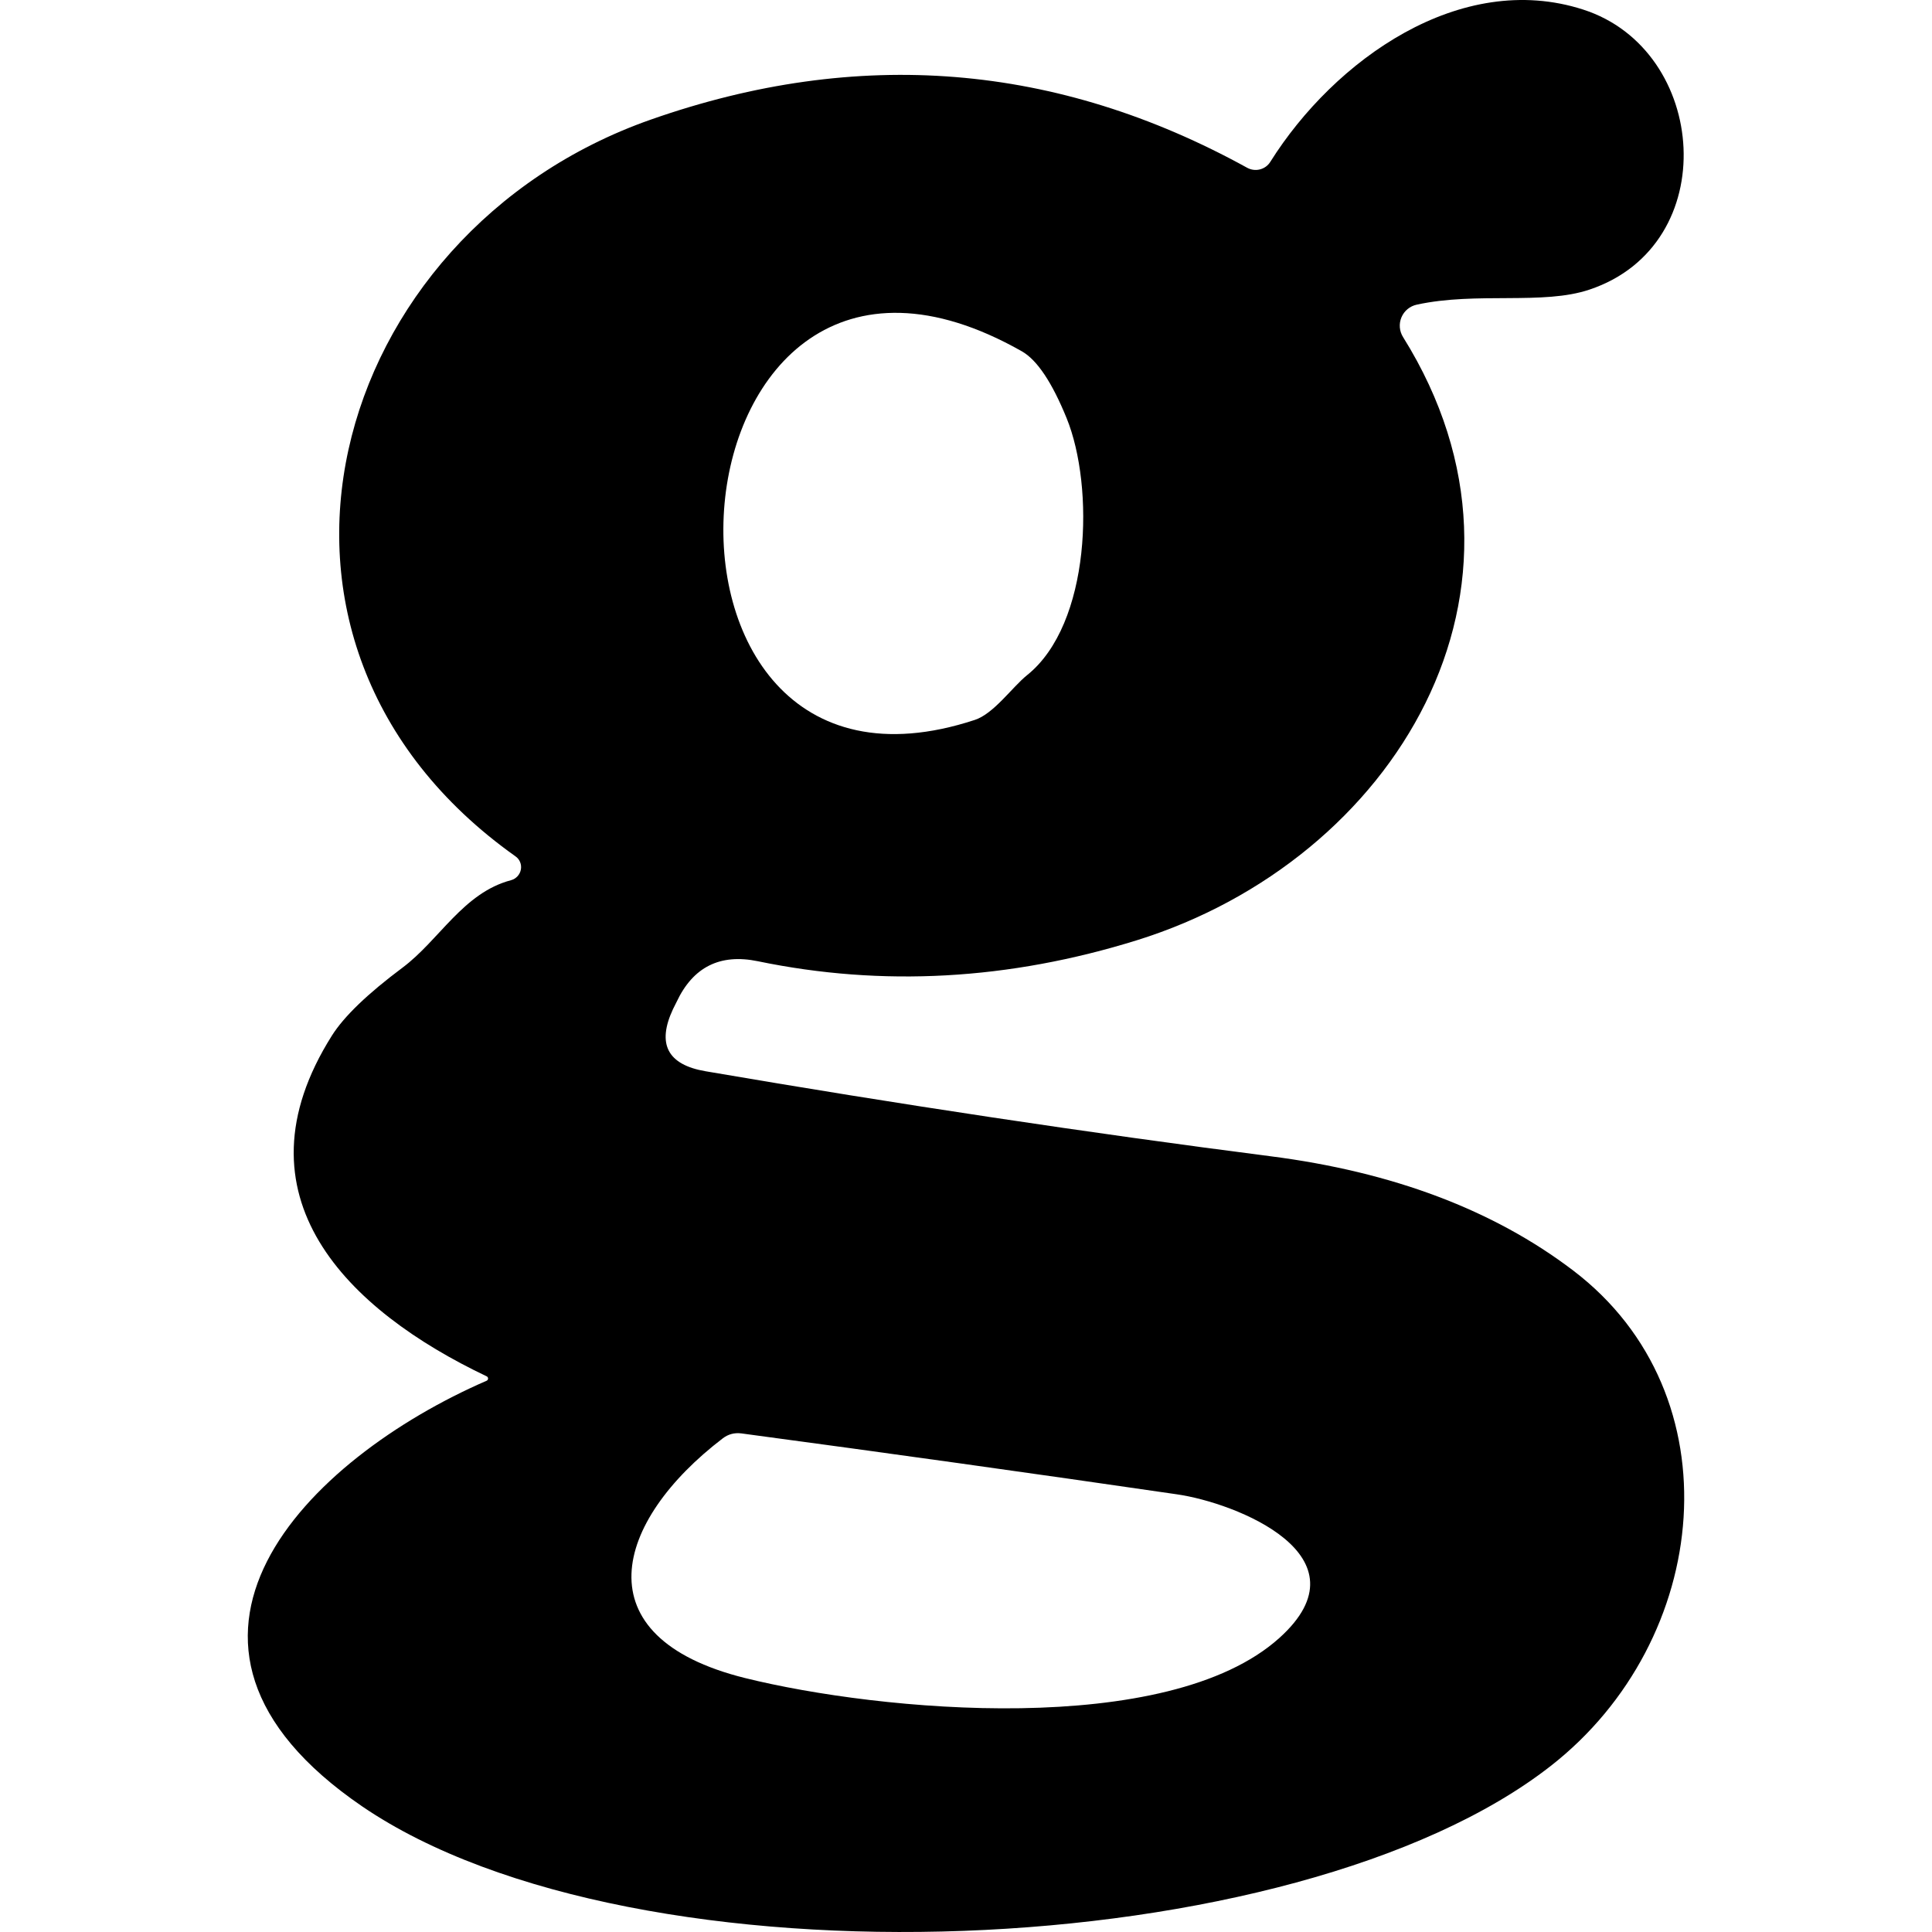 <svg xmlns:xlink="http://www.w3.org/1999/xlink" width="512" xmlns="http://www.w3.org/2000/svg" height="512" id="screenshot-7df70fec-7f90-8051-8004-1c6da38dfa55" viewBox="0 0 512 512" style="-webkit-print-color-adjust: exact;" fill="none" version="1.1"><g id="shape-7df70fec-7f90-8051-8004-1c6da38dfa55"><defs><clipPath class="frame-clip-def frame-clip" id="frame-clip-7df70fec-7f90-8051-8004-1c6da38dfa55-rumext-id-1"><rect rx="20" ry="20" x="0" y="0" width="512" height="512" transform="matrix(1, 0, 0, 1, 0, 0)"/></clipPath></defs><g clip-path="url(#frame-clip-7df70fec-7f90-8051-8004-1c6da38dfa55-rumext-id-1)" fill="none"><clipPath class="frame-clip-def frame-clip" id="frame-clip-7df70fec-7f90-8051-8004-1c6da38dfa55-rumext-id-1"><rect rx="20" ry="20" x="0" y="0" width="512" height="512" transform="matrix(1, 0, 0, 1, 0, 0)"/></clipPath><g class="fills" id="fills-7df70fec-7f90-8051-8004-1c6da38dfa55"><rect rx="20" ry="20" x="0" y="0" transform="matrix(1, 0, 0, 1, 0, 0)" width="512" height="512" class="frame-background"/></g><g class="frame-children"><g id="shape-7df70fec-7f90-8051-8004-1c6d93793633"><g class="fills" id="fills-7df70fec-7f90-8051-8004-1c6d93793633"><path rx="0" ry="0" d="M135.419,233.263C136.763,232.900,137.786,231.797,138.038,230.436C138.290,229.076,137.725,227.706,136.592,226.927C56.220,169.903,87.019,61.665,172.496,31.687C227.407,12.405,280.089,16.668,330.541,44.476C332.695,45.635,335.366,44.942,336.643,42.893C353.597,15.907,386.978,-7.971,419.538,2.531C452.801,13.208,456.673,64.893,421.239,76.743C408.919,80.908,391.378,77.271,375.479,80.732C373.651,81.114,372.127,82.370,371.401,84.091C370.675,85.812,370.840,87.780,371.842,89.356C413.495,156.059,369.496,227.925,301.326,249.162C267.378,259.722,233.880,261.579,200.831,254.735C190.819,252.662,183.642,256.260,179.301,265.530L178.362,267.408C174.021,276.677,176.896,282.172,186.986,283.893C238.377,292.693,288.283,300.202,336.702,306.421C369.085,310.566,395.817,320.657,416.898,336.692C460.193,369.604,453.622,434.664,410.972,467.986C343.448,520.786,168.565,528.177,95.995,478.722C32.343,435.251,81.388,386.558,128.966,365.908C129.195,365.803,129.342,365.574,129.342,365.321C129.342,365.069,129.195,364.840,128.966,364.735C92.182,347.252,61.089,317.040,87.958,274.448C91.165,269.364,97.403,263.360,106.673,256.438C116.470,249.104,122.747,236.609,135.419,233.263ZZM272.169,178.938C289.123,165.386,290.062,129.013,282.670,110.827C278.798,101.323,274.848,95.417,270.819,93.110C174.431,38.433,161.232,222.761,258.324,190.788C263.369,189.145,268.238,182.106,272.169,178.938ZZM339.048,434.076C363.218,412.311,327.491,398.231,311.827,396.002C273.420,390.409,234.975,385.031,196.490,379.869C194.652,379.634,193.009,380.064,191.562,381.159C162.816,403.100,153.781,433.841,197.429,444.694C233.156,453.553,309.422,460.710,339.048,434.076ZZ" style="fill: rgb(0, 0, 0); fill-opacity: 1;"/></g></g></g></g></g></svg>